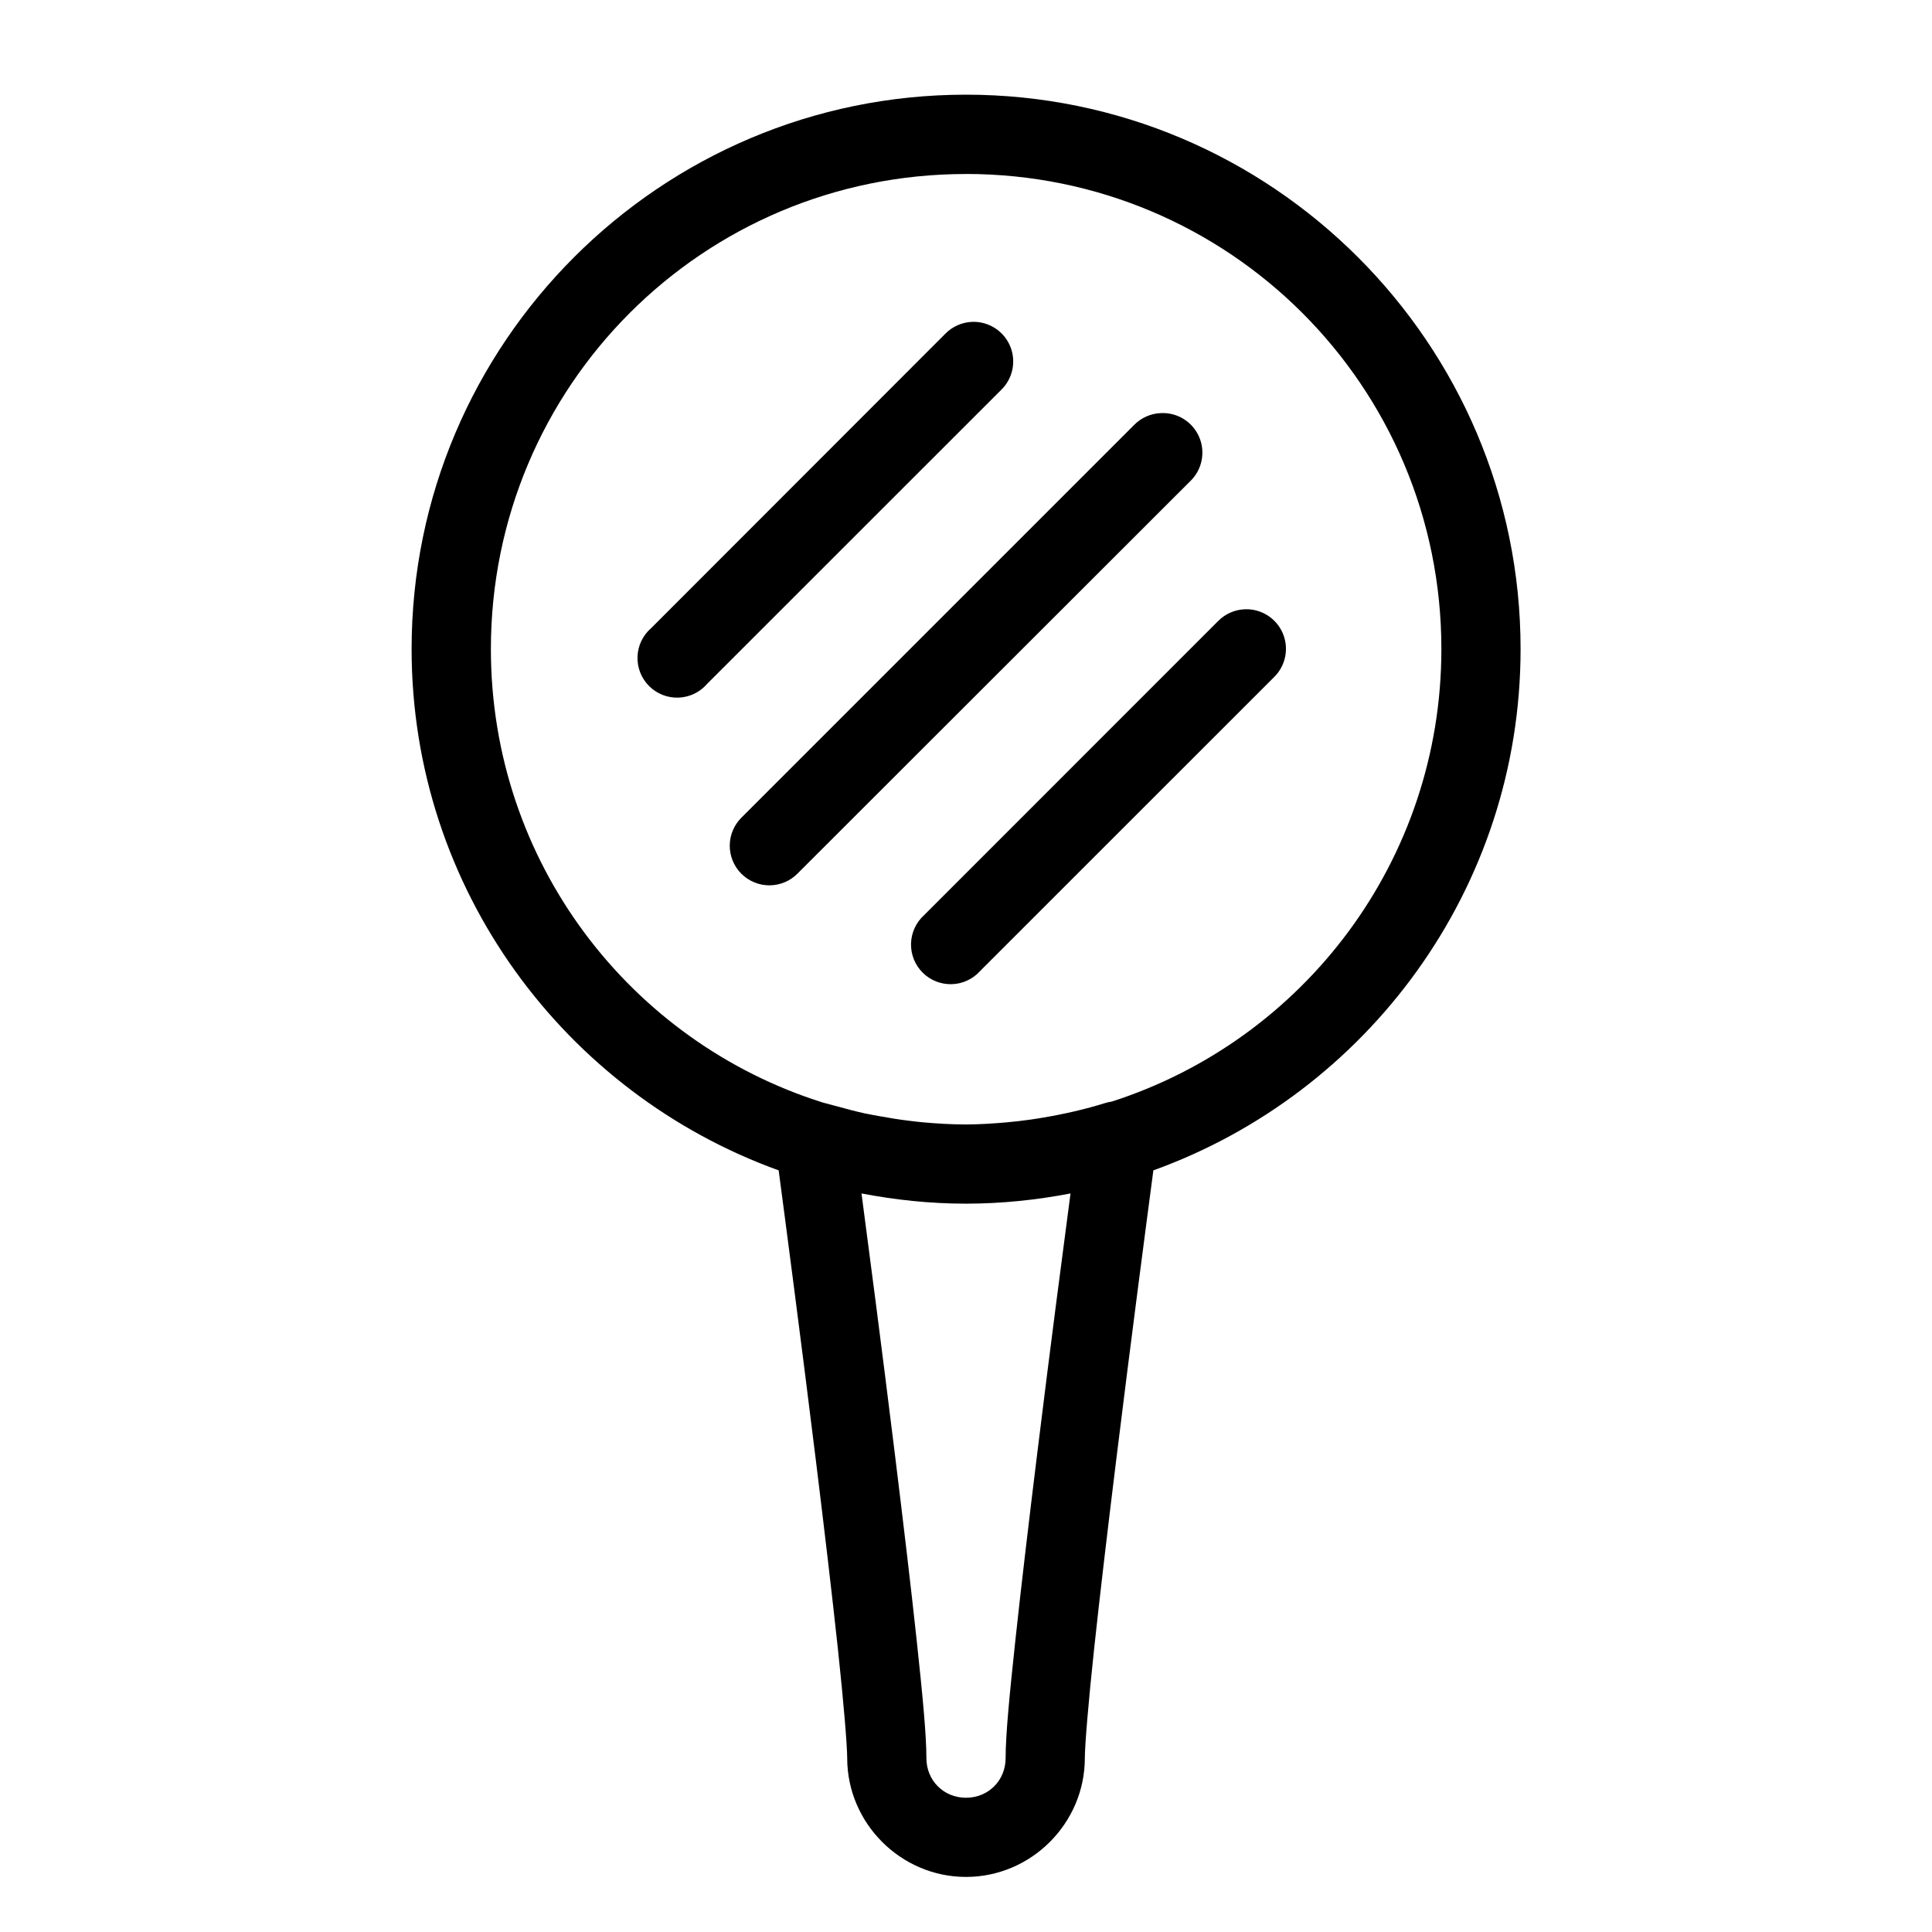 <?xml version="1.0" encoding="UTF-8"?>
<!-- Uploaded to: ICON Repo, www.svgrepo.com, Generator: ICON Repo Mixer Tools -->
<svg fill="#000000" width="800px" height="800px" version="1.1" viewBox="144 144 512 512" xmlns="http://www.w3.org/2000/svg">
 <path d="m399.98 169.09c-81.031 0-146.9 65.871-146.9 146.9 0 63.59 40.648 117.74 97.273 138.17 1.898 14.344 5.871 44.453 9.902 77.184 2.18 17.707 4.25 35.242 5.781 49.484 1.527 14.246 2.481 25.781 2.481 29.09 0 17.266 14.223 31.488 31.488 31.488s31.488-14.223 31.488-31.488c0-3.309 0.945-14.855 2.481-29.129 1.531-14.273 3.617-31.875 5.801-49.609 4.027-32.723 7.988-62.703 9.879-77.02 56.637-20.434 97.316-74.586 97.316-138.17 0-81.031-65.957-146.9-146.99-146.9zm0 21.012c69.688 0 126 56.207 126 125.89 0 56.215-36.652 103.68-87.395 119.95-0.547 0.074-1.09 0.191-1.617 0.352-5.438 1.691-10.984 2.953-16.586 3.894-1.18 0.191-2.356 0.395-3.547 0.551-2.023 0.281-4.051 0.516-6.086 0.699-3.551 0.301-7.117 0.551-10.742 0.555h-0.023-0.059c-3.852-0.004-7.641-0.238-11.398-0.574-1.223-0.113-2.434-0.266-3.648-0.41-2.508-0.301-4.984-0.707-7.441-1.148-1.477-0.27-2.965-0.52-4.43-0.84-2.289-0.5-4.527-1.105-6.766-1.723-1.07-0.301-2.152-0.535-3.219-0.863-0.289-0.086-0.582-0.16-0.879-0.223-51.113-16.039-88.051-63.727-88.051-120.21 0-69.684 56.207-125.89 125.89-125.89zm1.703 39.195c-2.719 0.09-5.301 1.227-7.195 3.18l-77.879 77.941c-2.223 1.902-3.551 4.644-3.66 7.566-0.113 2.922 0.996 5.758 3.066 7.828 2.066 2.066 4.902 3.18 7.824 3.066 2.926-0.113 5.668-1.441 7.57-3.66l77.879-77.859c3.133-3.012 4.086-7.641 2.402-11.645-1.688-4.004-5.664-6.555-10.008-6.418zm50.062 24.172c-2.727 0.082-5.316 1.219-7.219 3.176l-103.89 103.89c-2.039 1.949-3.207 4.637-3.246 7.457-0.035 2.82 1.066 5.535 3.055 7.535s4.699 3.117 7.519 3.098c2.82-0.023 5.516-1.176 7.473-3.207l103.98-103.89c3.144-3.016 4.094-7.66 2.394-11.672-1.703-4.012-5.707-6.551-10.059-6.387zm22.242 51.988c-2.727 0.082-5.316 1.219-7.219 3.176l-77.859 77.879c-2.144 1.93-3.402 4.66-3.477 7.543-0.074 2.887 1.043 5.676 3.09 7.711 2.047 2.035 4.844 3.137 7.727 3.051 2.887-0.09 5.606-1.363 7.523-3.523l77.879-77.859c3.082-3.027 3.992-7.629 2.301-11.602-1.695-3.973-5.648-6.504-9.965-6.375zm-101.68 154.82c8.969 1.719 18.207 2.707 27.672 2.707h0.023c9.473-0.004 18.715-0.984 27.695-2.707-2.117 16.059-5.176 39.273-8.754 68.348-2.191 17.797-4.289 35.453-5.844 49.918-1.551 14.461-2.602 25.152-2.602 31.383 0 5.922-4.578 10.496-10.496 10.496-5.922 0-10.496-4.574-10.496-10.496 0-6.223-1.035-16.887-2.586-31.324-1.547-14.434-3.652-32.043-5.84-49.812-3.582-29.094-6.656-52.418-8.773-68.512z" fill-rule="evenodd"/>
</svg>